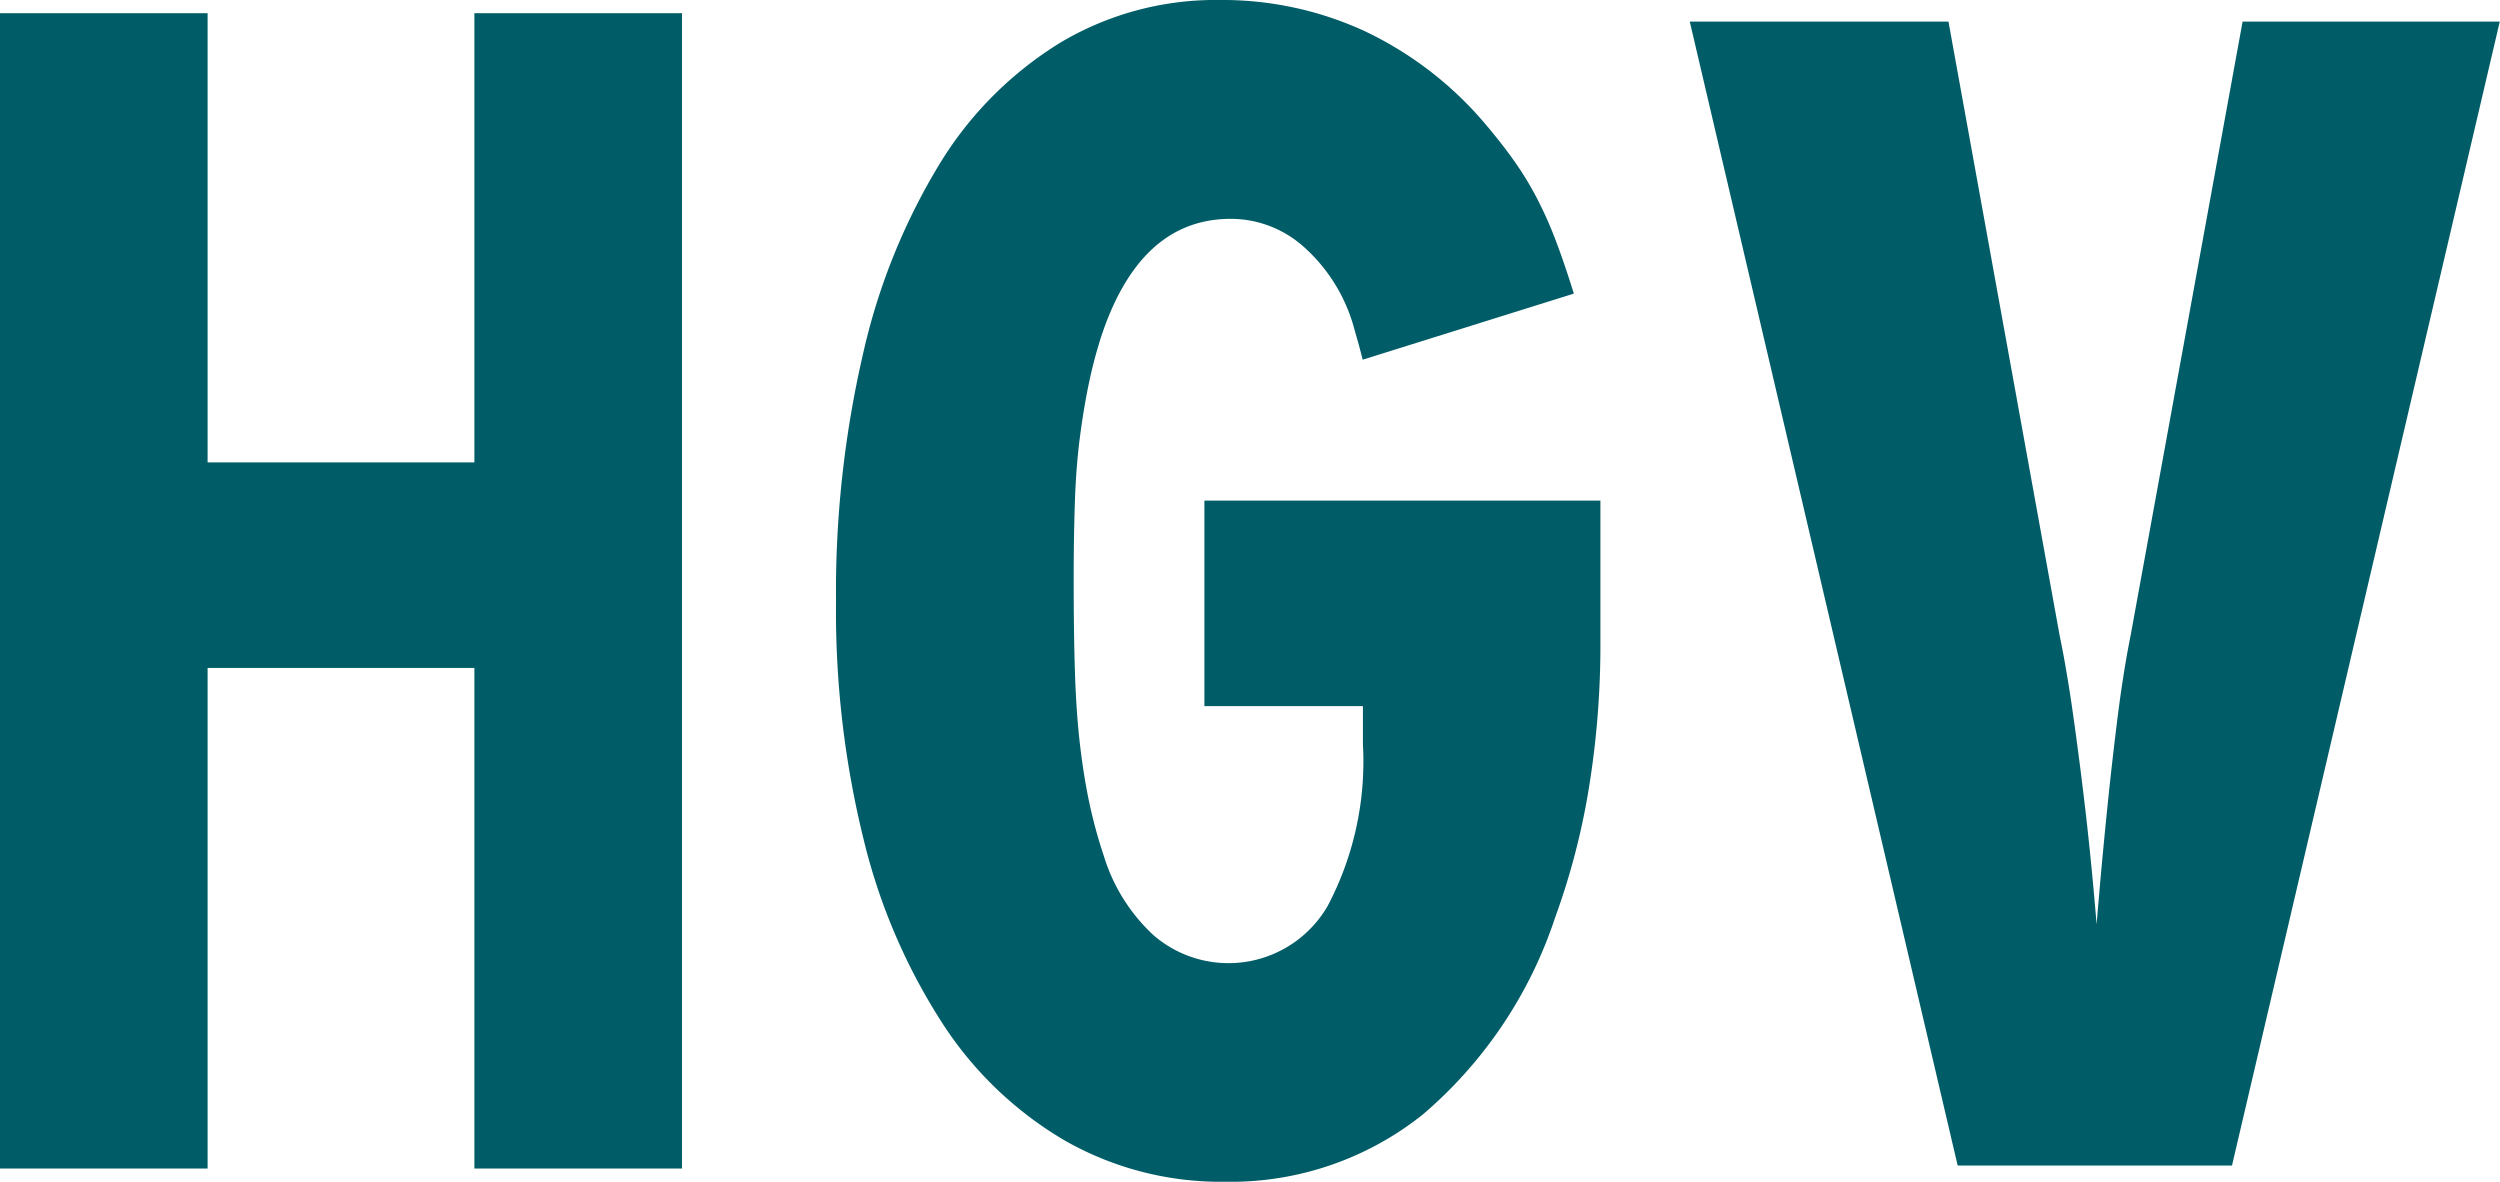 <?xml version="1.0" encoding="utf-8"?><svg xmlns="http://www.w3.org/2000/svg" viewBox="0 0 83.224 39.34"><defs><style>.a{fill:#005c66}</style></defs><path class="a" d="M6.911.44v14.954h8.881V.44h6.911V38.9h-6.911V22.236H6.911V38.9H0V.44zM53.277 16.664v4.741a29.586 29.586 0 0 1-.377 4.789 23.65 23.65 0 0 1-1.13 4.349 14.662 14.662 0 0 1-4.394 6.549 10.25 10.25 0 0 1-6.612 2.248 10.479 10.479 0 0 1-5.312-1.369 12.2 12.2 0 0 1-4.081-3.909 19.891 19.891 0 0 1-2.619-6.109 31.666 31.666 0 0 1-.921-7.917 35.114 35.114 0 0 1 .9-8.259 21.017 21.017 0 0 1 2.553-6.328 12.162 12.162 0 0 1 4.018-4.032A10.091 10.091 0 0 1 40.596 0a11.323 11.323 0 0 1 4.812 1.026 11.947 11.947 0 0 1 3.976 3.03q.585.684 1 1.27a10.753 10.753 0 0 1 .753 1.222 13.03 13.03 0 0 1 .628 1.393q.293.759.628 1.833l-7.03 2.2c-.057-.228-.112-.44-.168-.635l-.167-.587a5.61 5.61 0 0 0-1.633-2.541 3.645 3.645 0 0 0-2.422-.926q-3.014 0-4.311 3.909a15.38 15.38 0 0 0-.418 1.588q-.168.807-.293 1.759c-.083.636-.14 1.345-.167 2.126s-.042 1.662-.042 2.639q0 1.712.042 3.055t.167 2.419q.126 1.074.314 1.955a16.429 16.429 0 0 0 .481 1.759 5.97 5.97 0 0 0 1.653 2.638 3.814 3.814 0 0 0 5.8-.976 10.309 10.309 0 0 0 1.172-5.376v-1.274h-5.277v-6.842zM65.17 38.8L56.252.72h8.612l3.7 20.432q.252 1.215.479 2.851t.4 3.149q.2 1.756.352 3.621.151-1.838.328-3.594.15-1.515.352-3.149t.453-2.878L74.655.72h8.561L74.302 38.8z"/></svg>